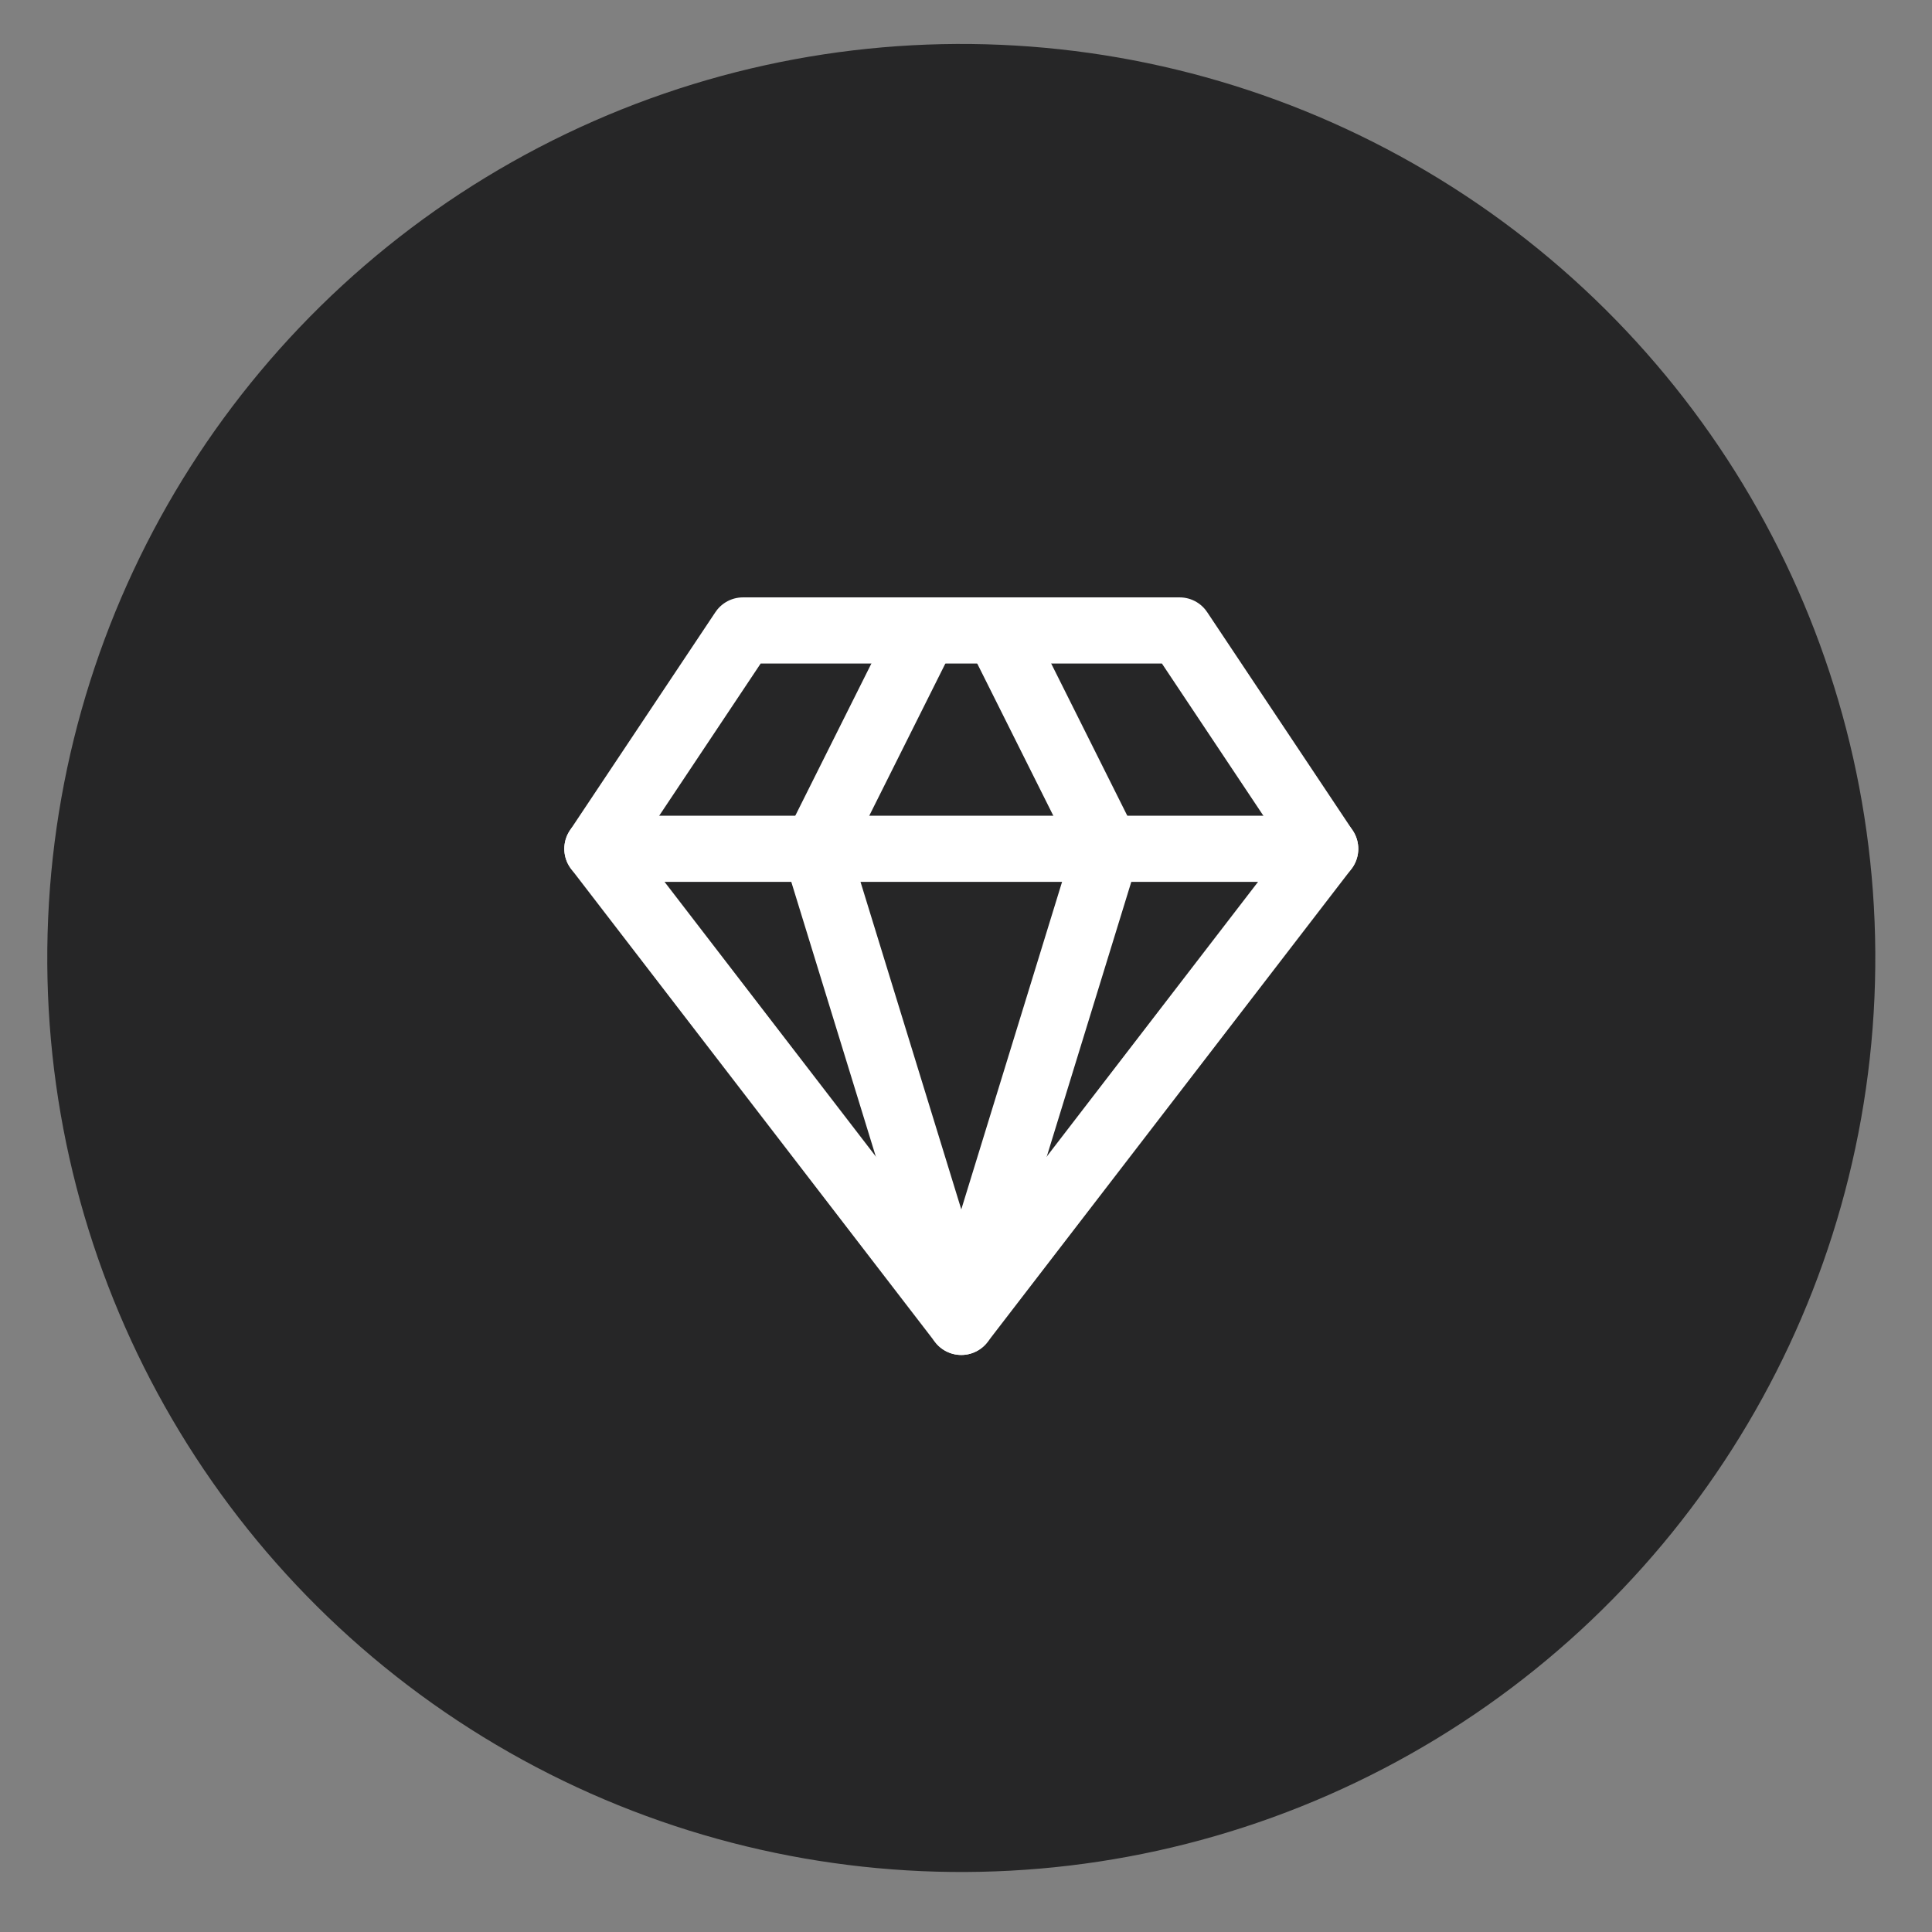 <?xml version="1.0" encoding="UTF-8"?> <svg xmlns="http://www.w3.org/2000/svg" width="73" height="73" viewBox="0 0 73 73" fill="none"><rect x="0" y="0" width="73" height="73" fill="#808080" stroke="none"/><circle cx="36.322" cy="36.197" r="34.536" transform="rotate(2.483 36.322 36.197)" fill="#262627"></circle><path d="M28.072 23.822H44.572L50.072 32.072L36.322 49.947L22.572 32.072L28.072 23.822Z" stroke="white" stroke-width="2.5" stroke-linecap="round" stroke-linejoin="round"></path><path d="M34.947 23.822L30.822 32.072L36.322 49.947L41.822 32.072L37.697 23.822" stroke="white" stroke-width="2.5" stroke-linecap="round" stroke-linejoin="round"></path><path d="M22.572 32.072H50.072" stroke="white" stroke-width="2.5" stroke-linecap="round" stroke-linejoin="round"></path></svg> 